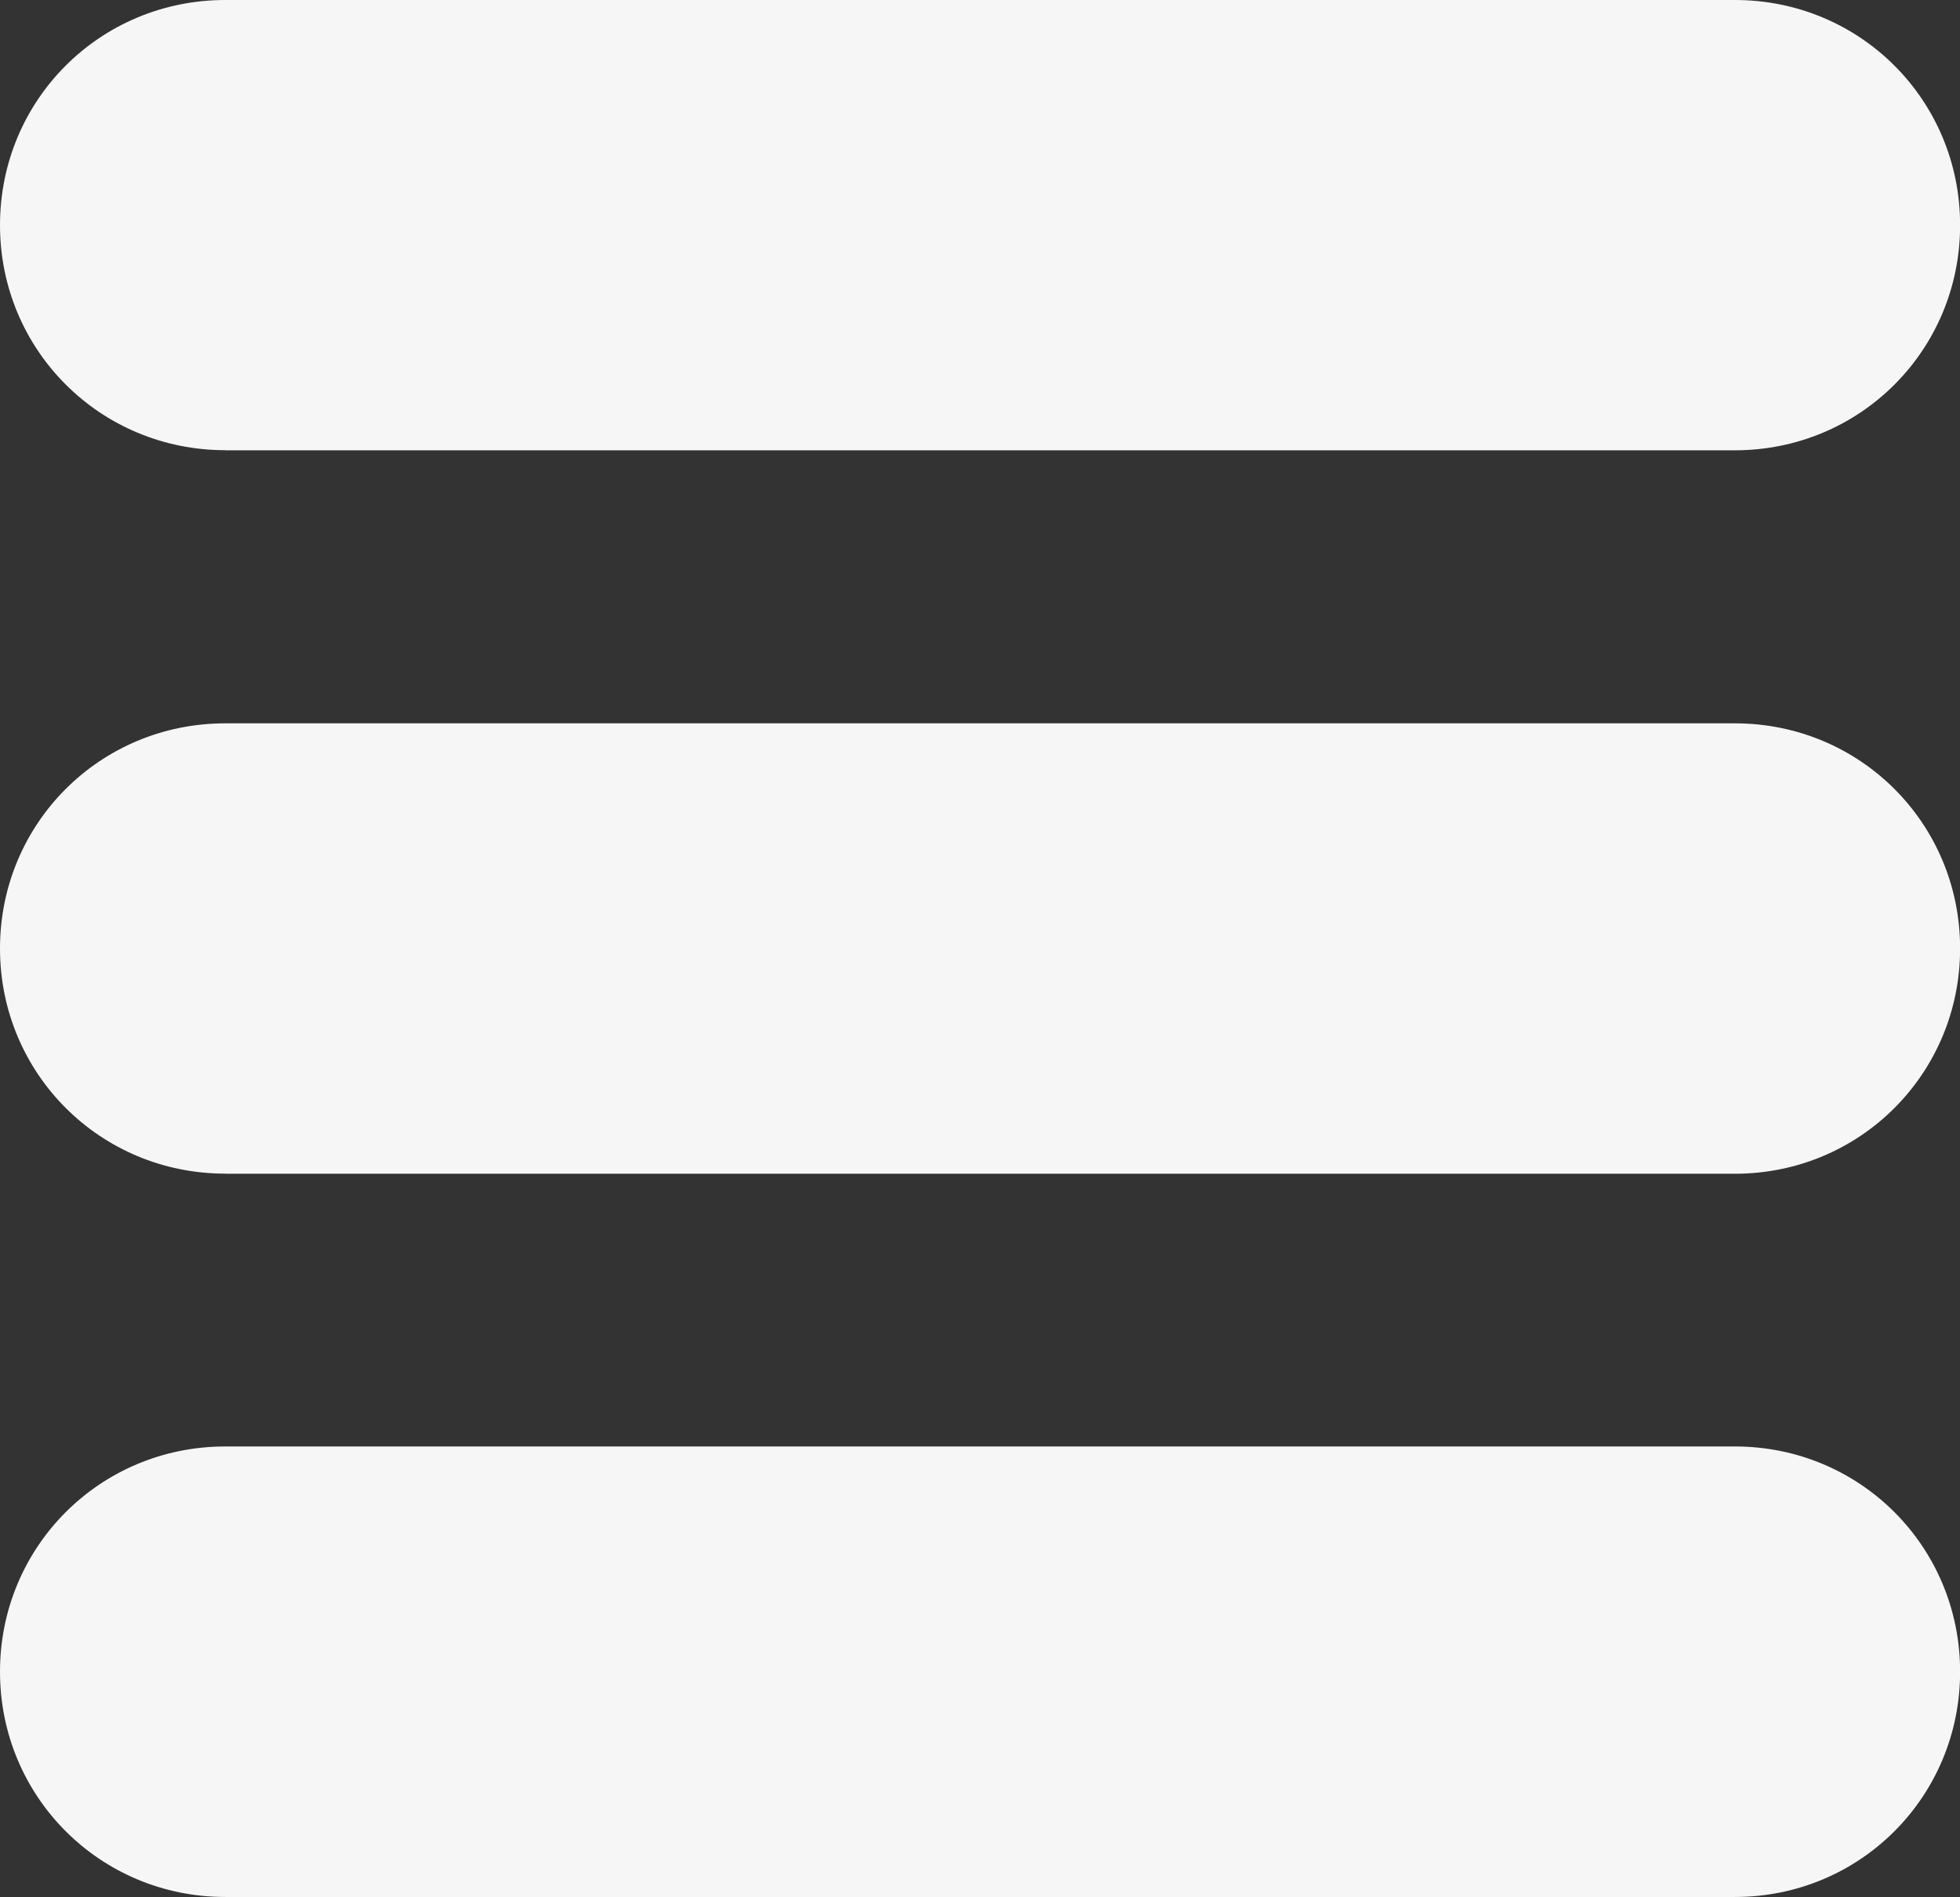 <?xml version="1.0" encoding="utf-8"?>
<!-- Generator: Adobe Illustrator 16.0.0, SVG Export Plug-In . SVG Version: 6.00 Build 0)  -->
<!DOCTYPE svg PUBLIC "-//W3C//DTD SVG 1.1//EN" "http://www.w3.org/Graphics/SVG/1.1/DTD/svg11.dtd">
<svg version="1.1" id="Capa_1" xmlns="http://www.w3.org/2000/svg" xmlns:xlink="http://www.w3.org/1999/xlink" x="0px" y="0px"
	 width="18.618px" height="18.022px" viewBox="0 0 18.618 18.022" enable-background="new 0 0 18.618 18.022" xml:space="preserve">
<rect x="0" y="0" width="18.618" height="18.022" fill="#333333" stroke="none"/>
<g>
	<g>
		<g>
			<g>
				<path fill="#F6F6F6" d="M2.14,4.277C0.951,4.277,0,3.326,0,2.139C0,0.949,0.951,0,2.14,0h14.34c1.188,0,2.139,0.949,2.139,2.139
					c0,1.188-0.95,2.139-2.139,2.139H2.14z"/>
			</g>
		</g>
	</g>
	<g>
		<g>
			<g>
				<path fill="#F6F6F6" d="M2.14,18.022c-1.188,0-2.14-0.951-2.14-2.14c0-1.189,0.951-2.14,2.14-2.14h14.34
					c1.188,0,2.139,0.95,2.139,2.14c0,1.188-0.95,2.14-2.139,2.14H2.14z"/>
			</g>
		</g>
	</g>
	<g>
		<g>
			<g>
				<path fill="#F6F6F6" d="M2.14,11.15C0.951,11.15,0,10.199,0,9.011c0-1.189,0.951-2.139,2.14-2.139h14.34
					c1.188,0,2.139,0.949,2.139,2.139c0,1.188-0.95,2.14-2.139,2.14H2.14z"/>
			</g>
		</g>
	</g>
</g>
</svg>

